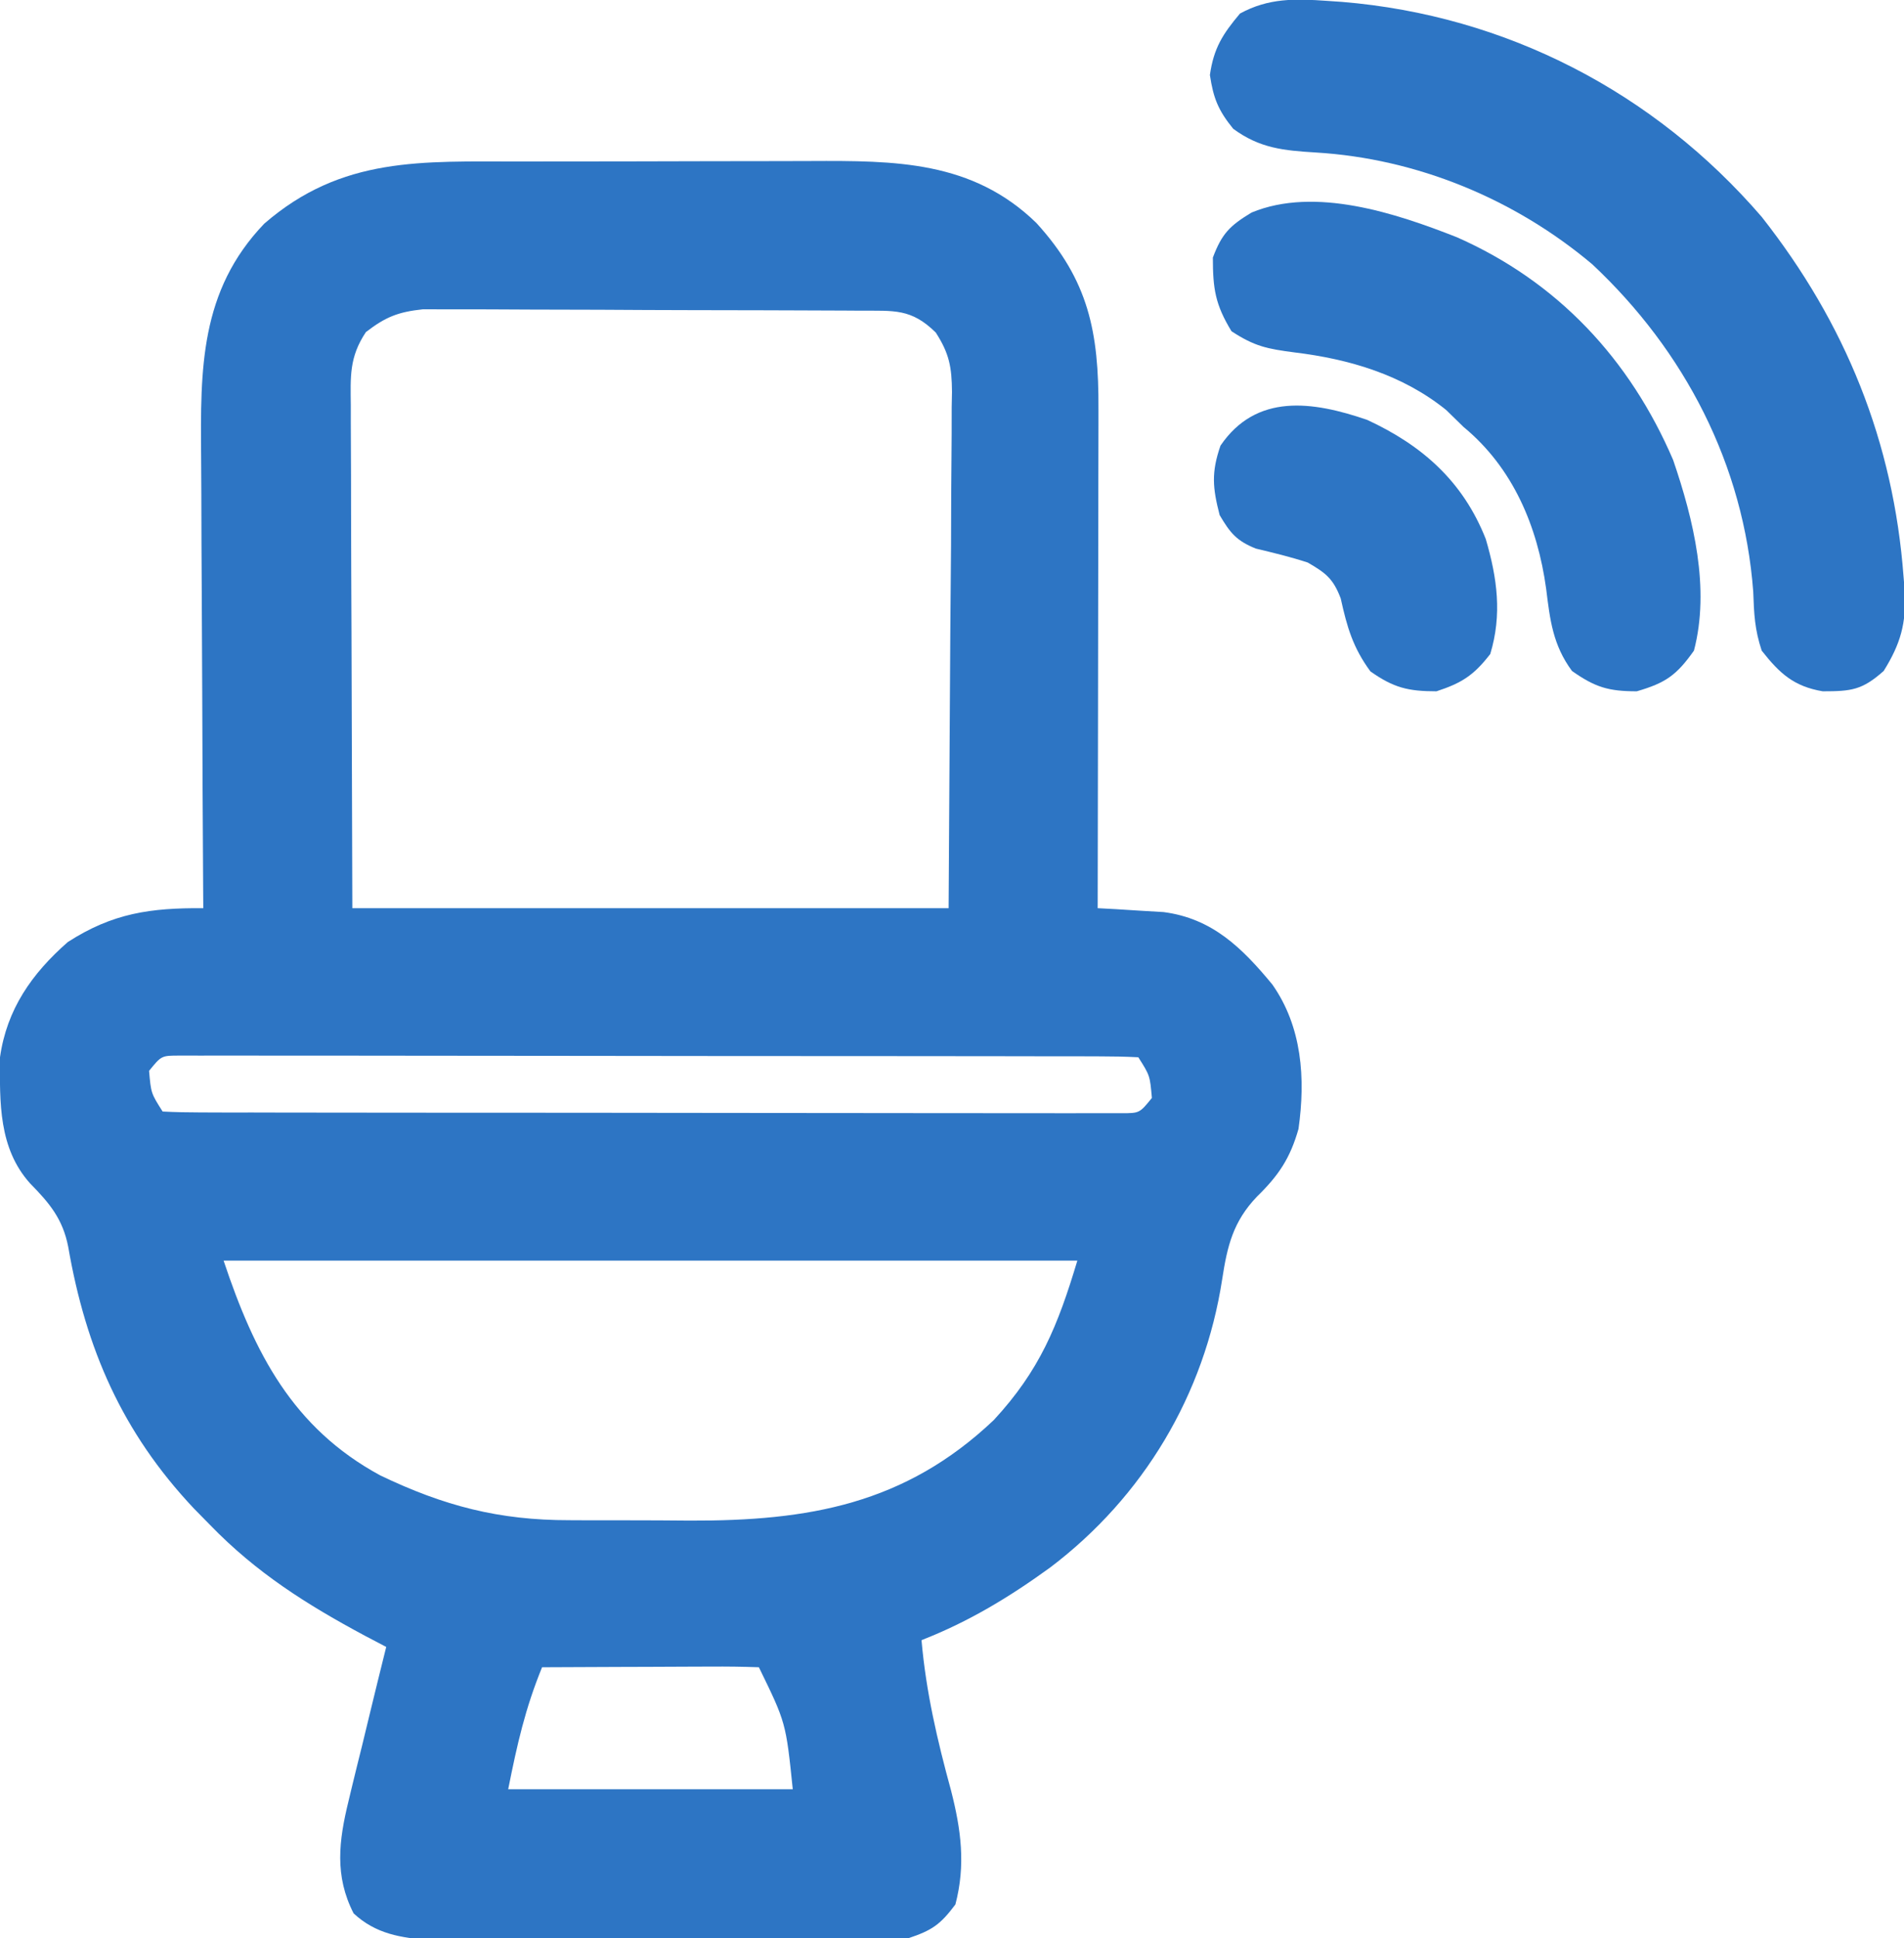<?xml version="1.0" encoding="UTF-8"?>
<svg version="1.1" xmlns="http://www.w3.org/2000/svg" width="281" height="286">
<path d="M0 0 C1.625 -0.003 3.249 -0.007 4.874 -0.01 C8.266 -0.016 11.659 -0.018 15.051 -0.017 C19.378 -0.017 23.705 -0.031 28.032 -0.048 C31.383 -0.059 34.734 -0.061 38.085 -0.061 C39.68 -0.062 41.274 -0.066 42.869 -0.074 C55.339 -0.129 66.734 -0.137 76.199 9.062 C83.928 17.537 85.418 25.179 85.364 36.49 C85.364 37.291 85.364 38.092 85.364 38.917 C85.363 41.541 85.356 44.165 85.348 46.789 C85.346 48.618 85.344 50.446 85.343 52.274 C85.34 57.07 85.33 61.865 85.319 66.661 C85.308 71.561 85.304 76.461 85.299 81.361 C85.288 90.964 85.271 100.566 85.25 110.168 C86.58 110.239 86.58 110.239 87.938 110.312 C89.104 110.386 90.271 110.459 91.473 110.535 C93.205 110.637 93.205 110.637 94.973 110.742 C102.162 111.677 106.556 116.018 111.023 121.422 C115.411 127.668 115.942 135.273 114.887 142.738 C113.657 147.067 111.957 149.605 108.75 152.73 C105.231 156.419 104.38 160.008 103.625 164.918 C101.006 181.938 92.018 197.015 78.242 207.445 C72.218 211.815 66.211 215.454 59.25 218.168 C59.92 225.831 61.582 232.944 63.609 240.352 C65.084 246.124 65.789 251.32 64.25 257.168 C62.004 260.162 60.801 260.984 57.25 262.168 C54.906 262.268 52.558 262.306 50.212 262.313 C49.143 262.318 49.143 262.318 48.052 262.323 C45.695 262.333 43.338 262.335 40.98 262.336 C39.34 262.339 37.7 262.343 36.059 262.346 C32.618 262.352 29.178 262.354 25.737 262.353 C21.335 262.353 16.934 262.367 12.533 262.384 C9.143 262.395 5.753 262.397 2.364 262.397 C0.742 262.398 -0.881 262.402 -2.503 262.41 C-4.776 262.42 -7.05 262.417 -9.323 262.411 C-11.262 262.413 -11.262 262.413 -13.239 262.415 C-17.588 262.109 -21.308 261.51 -24.562 258.48 C-27.4 252.954 -26.746 247.766 -25.316 241.922 C-25.16 241.266 -25.003 240.61 -24.841 239.934 C-24.343 237.863 -23.828 235.797 -23.312 233.73 C-22.97 232.317 -22.628 230.904 -22.287 229.49 C-21.455 226.046 -20.607 222.606 -19.75 219.168 C-20.789 218.623 -21.828 218.077 -22.898 217.516 C-31.482 212.915 -38.921 208.223 -45.75 201.168 C-46.54 200.364 -47.33 199.559 -48.145 198.73 C-58.71 187.517 -64.076 175.206 -66.688 160.105 C-67.487 156.038 -69.433 153.689 -72.312 150.773 C-76.972 145.569 -76.789 138.846 -76.75 132.168 C-75.75 125.094 -72.062 119.826 -66.75 115.168 C-60.106 110.879 -54.509 110.117 -46.75 110.168 C-46.757 109.15 -46.763 108.133 -46.77 107.084 C-46.831 97.463 -46.876 87.842 -46.905 78.221 C-46.921 73.275 -46.942 68.329 -46.976 63.384 C-47.009 58.605 -47.027 53.827 -47.035 49.048 C-47.04 47.231 -47.051 45.414 -47.067 43.597 C-47.178 30.648 -47.259 19.081 -37.75 9.168 C-26.276 -0.781 -14.457 0.007 0 0 Z M-22.75 25.168 C-25.231 28.89 -25.018 31.732 -24.977 36.036 C-24.977 36.849 -24.978 37.662 -24.978 38.5 C-24.976 41.133 -24.961 43.766 -24.945 46.398 C-24.942 48.024 -24.94 49.649 -24.939 51.274 C-24.929 57.301 -24.901 63.328 -24.875 69.355 C-24.834 82.824 -24.793 96.292 -24.75 110.168 C4.29 110.168 33.33 110.168 63.25 110.168 C63.333 96.741 63.415 83.314 63.5 69.48 C63.536 65.245 63.573 61.01 63.61 56.646 C63.624 52.84 63.624 52.84 63.632 49.035 C63.638 47.344 63.652 45.652 63.672 43.961 C63.702 41.394 63.706 38.829 63.704 36.263 C63.726 35.138 63.726 35.138 63.748 33.99 C63.719 30.33 63.354 28.329 61.347 25.225 C57.719 21.666 55.217 22.033 50.218 22.007 C49.494 22.002 48.77 21.997 48.024 21.992 C45.624 21.977 43.224 21.97 40.824 21.965 C39.158 21.959 37.491 21.953 35.824 21.948 C32.326 21.937 28.828 21.931 25.33 21.928 C20.851 21.922 16.372 21.898 11.893 21.87 C8.449 21.851 5.005 21.846 1.56 21.844 C-0.091 21.841 -1.742 21.833 -3.393 21.82 C-5.705 21.803 -8.017 21.805 -10.329 21.812 C-11.645 21.808 -12.96 21.804 -14.315 21.8 C-17.996 22.194 -19.839 22.925 -22.75 25.168 Z M-54.75 134.168 C-54.46 137.475 -54.46 137.475 -52.75 140.168 C-50.894 140.269 -49.035 140.299 -47.176 140.302 C-45.966 140.306 -44.756 140.31 -43.509 140.315 C-42.156 140.314 -40.803 140.314 -39.449 140.313 C-38.034 140.316 -36.618 140.32 -35.203 140.323 C-31.347 140.332 -27.492 140.335 -23.637 140.335 C-20.423 140.336 -17.21 140.34 -13.997 140.343 C-6.418 140.352 1.161 140.354 8.739 140.353 C16.568 140.353 24.397 140.363 32.227 140.379 C38.938 140.392 45.65 140.397 52.362 140.397 C56.375 140.397 60.388 140.399 64.401 140.41 C68.174 140.42 71.947 140.42 75.72 140.412 C77.108 140.411 78.495 140.414 79.883 140.42 C81.772 140.428 83.661 140.422 85.549 140.415 C87.138 140.416 87.138 140.416 88.758 140.417 C91.424 140.416 91.424 140.416 93.25 138.168 C92.96 134.861 92.96 134.861 91.25 132.168 C89.394 132.067 87.535 132.037 85.676 132.034 C84.466 132.03 83.256 132.026 82.009 132.021 C80.656 132.022 79.303 132.022 77.949 132.023 C76.534 132.02 75.118 132.016 73.703 132.013 C69.847 132.004 65.992 132.001 62.137 132.001 C58.923 132 55.71 131.996 52.497 131.993 C44.918 131.984 37.339 131.982 29.761 131.983 C21.932 131.983 14.103 131.973 6.273 131.957 C-0.438 131.944 -7.15 131.938 -13.862 131.939 C-17.875 131.939 -21.888 131.936 -25.901 131.926 C-29.674 131.916 -33.447 131.916 -37.22 131.923 C-38.608 131.925 -39.995 131.922 -41.383 131.916 C-43.272 131.908 -45.161 131.914 -47.049 131.921 C-48.108 131.92 -49.167 131.92 -50.258 131.919 C-52.924 131.92 -52.924 131.92 -54.75 134.168 Z M-43.75 162.168 C-39.217 175.767 -33.566 186.848 -20.637 193.855 C-11.219 198.374 -3.101 200.479 7.27 200.469 C8.209 200.473 9.148 200.477 10.116 200.482 C12.093 200.487 14.071 200.488 16.048 200.484 C19.044 200.48 22.038 200.504 25.033 200.529 C42.527 200.588 56.779 198.149 69.922 185.688 C76.695 178.357 79.346 171.847 82.25 162.168 C40.67 162.168 -0.91 162.168 -43.75 162.168 Z M3.25 222.168 C0.75 228.304 -0.411 233.475 -1.75 240.168 C12.11 240.168 25.97 240.168 40.25 240.168 C39.239 230.339 39.239 230.339 35.25 222.168 C32.874 222.08 30.528 222.053 28.152 222.07 C27.443 222.072 26.735 222.073 26.004 222.075 C23.732 222.08 21.46 222.093 19.188 222.105 C17.65 222.11 16.113 222.115 14.576 222.119 C10.801 222.13 7.025 222.147 3.25 222.168 Z " fill="#2D75C4" transform="translate(76.75,23.832)"/>
<path d="M0 0 C1.121 0.077 1.121 0.077 2.264 0.156 C26.459 2.156 48.318 13.458 64.188 31.875 C76.555 47.576 83.637 65.048 85.125 85 C85.183 85.699 85.241 86.397 85.3 87.117 C85.539 91.842 84.683 94.876 82.188 98.875 C79.019 101.681 77.466 101.875 73.188 101.875 C68.945 101.153 66.854 99.269 64.188 95.875 C63.152 92.77 63.052 90.446 62.938 87.188 C61.544 68.464 52.832 51.666 39.188 38.875 C27.73 29.224 13.296 23.271 -1.625 22.375 C-6.35 22.084 -9.891 21.764 -13.812 18.875 C-16.01 16.164 -16.736 14.385 -17.25 10.938 C-16.685 6.982 -15.374 4.921 -12.812 1.875 C-8.597 -0.431 -4.668 -0.327 0 0 Z " fill="#2D75C4" transform="translate(195.812,0.125)"/>
<path d="M0 0 C14.878 6.559 25.546 17.994 31.93 32.875 C34.952 41.698 37.402 51.843 35 61 C32.429 64.63 30.829 65.759 26.562 67 C22.382 67 20.412 66.404 17 64 C14.177 60.169 13.755 56.479 13.188 51.875 C11.924 42.675 8.293 34.016 1 28 C0.154 27.175 -0.691 26.35 -1.562 25.5 C-7.989 20.303 -15.862 17.98 -23.938 17 C-27.96 16.47 -29.796 16.134 -33.25 13.875 C-35.644 9.942 -36 7.63 -36 3 C-34.668 -0.526 -33.511 -1.691 -30.289 -3.641 C-20.932 -7.508 -9.007 -3.548 0 0 Z " fill="#2D75C4" transform="translate(215,35)"/>
<path d="M0 0 C8.187 3.781 14.174 9.118 17.52 17.59 C19.214 23.368 19.942 28.748 18.18 34.555 C15.756 37.682 14.006 38.824 10.242 40.055 C6.053 40.055 3.921 39.533 0.492 37.117 C-2.094 33.597 -2.956 30.582 -3.887 26.359 C-4.986 23.45 -6.082 22.599 -8.758 21.055 C-11.29 20.227 -13.827 19.615 -16.418 18.996 C-19.276 17.846 -20.207 16.685 -21.758 14.055 C-22.801 10.029 -23 7.755 -21.633 3.805 C-16.344 -3.953 -8.05 -2.759 0 0 Z " fill="#2D75C4" transform="translate(201.758,61.945)"/>
</svg>
